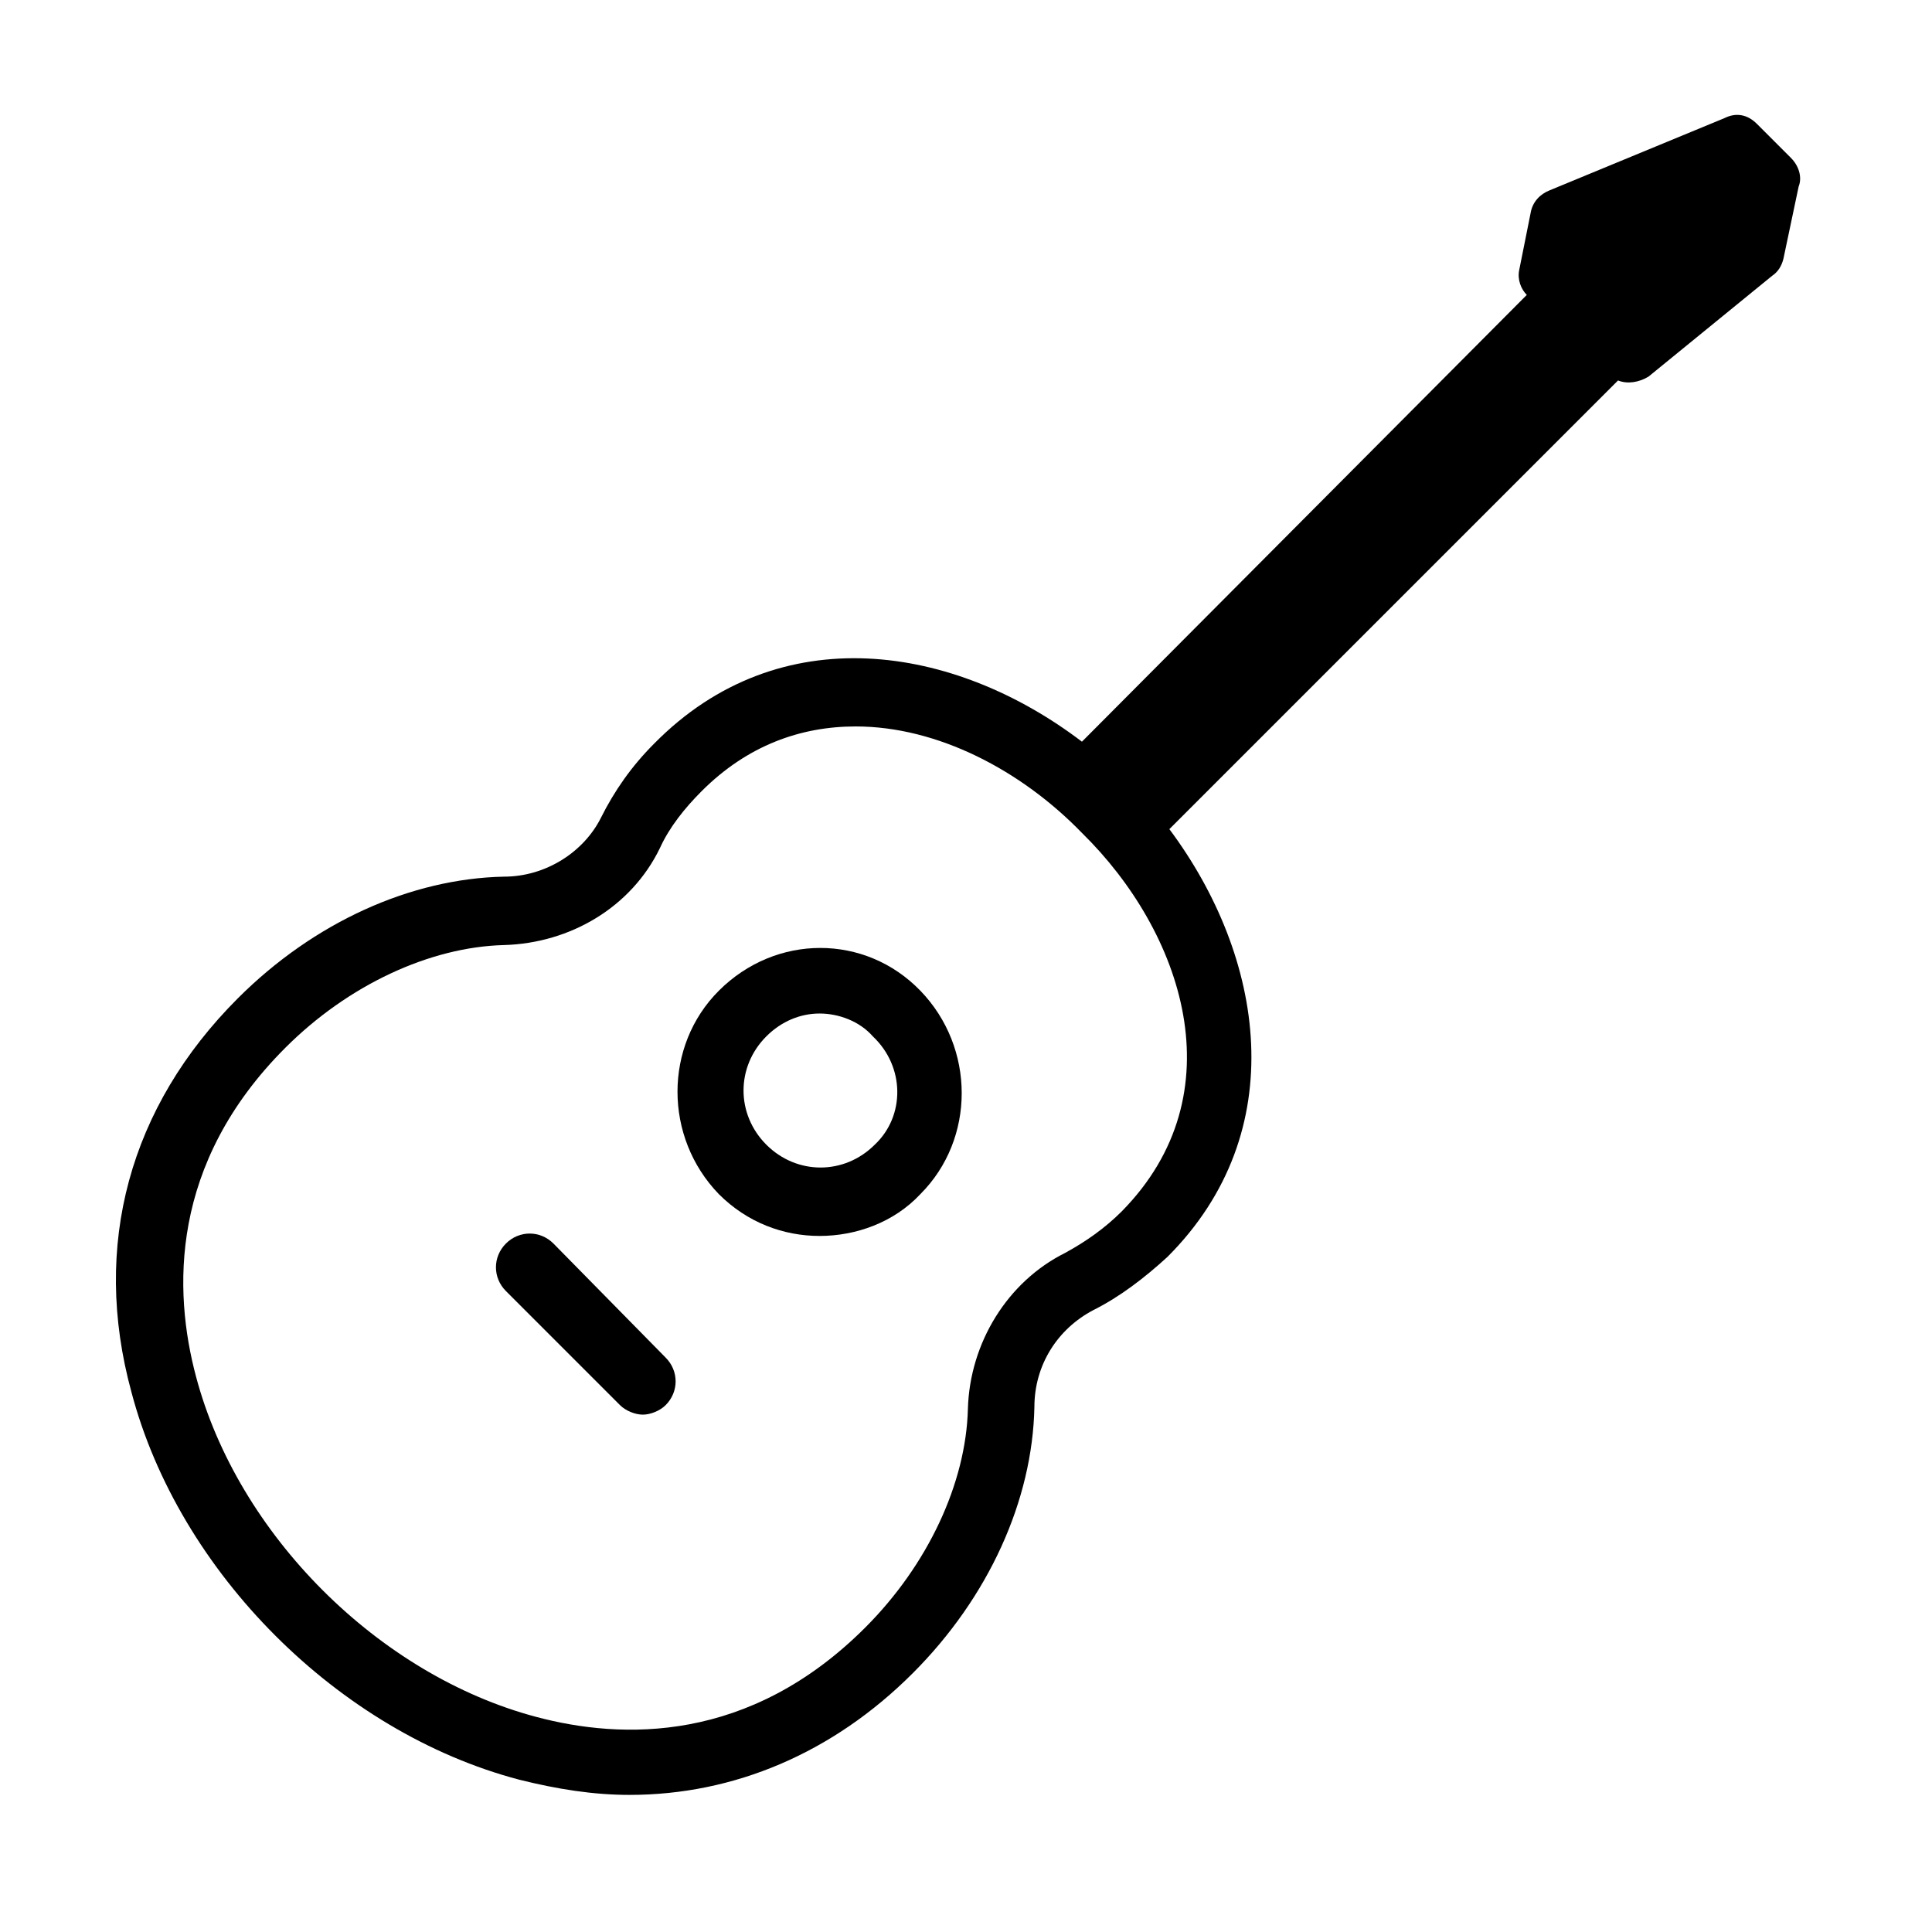 <?xml version="1.0" encoding="UTF-8"?>
<!-- Uploaded to: SVG Repo, www.svgrepo.com, Generator: SVG Repo Mixer Tools -->
<svg fill="#000000" width="800px" height="800px" version="1.1" viewBox="144 144 512 512" xmlns="http://www.w3.org/2000/svg">
 <g>
  <path d="m334.5 406.55c-14.609 14.609-14.609 38.793 0 53.906 7.559 7.559 17.129 11.082 26.703 11.082s19.648-3.527 26.703-11.082c14.609-14.609 14.609-38.793 0-53.906-14.613-15.113-38.293-15.113-53.406 0zm41.312 40.809c-8.062 8.062-20.656 8.062-28.719 0s-8.062-20.656 0-28.719c4.031-4.031 9.07-6.047 14.105-6.047 5.039 0 10.578 2.016 14.105 6.047 8.566 8.062 8.566 21.164 0.508 28.719z"/>
  <path d="m290.67 473.55c-3.527-3.527-9.07-3.527-12.594 0-3.527 3.527-3.527 9.07 0 12.594l30.23 30.23c1.512 1.512 4.031 2.519 6.047 2.519s4.535-1.008 6.047-2.519c3.527-3.527 3.527-9.07 0-12.594z"/>
  <path d="m618.65 185.88-9.07-9.07c-2.519-2.519-5.543-3.023-8.566-1.512l-46.352 19.145c-2.519 1.008-4.535 3.023-5.039 6.047l-3.023 15.113c-0.504 2.519 0.504 5.039 2.016 6.551l-117.89 118.4c-33.754-25.695-80.105-33.25-113.36 0.504-6.047 6.047-10.578 12.594-14.105 19.648-4.535 9.07-14.609 15.617-25.695 15.617-24.688 0.504-50.383 12.09-70.535 32.242-28.719 28.719-38.793 65.496-28.215 104.29 12.594 47.863 54.914 90.184 102.78 102.78 10.078 2.519 19.648 4.031 29.223 4.031 27.711 0 53.906-11.082 75.066-32.242 20.152-20.152 31.738-45.848 32.242-70.535 0-11.082 6.047-20.656 15.617-25.695 7.055-3.527 13.602-8.566 19.648-14.105 33.25-33.25 25.695-79.602 0.504-113.36l118.9-118.9c2.519 1.008 5.543 0.504 8.062-1.008l32.746-26.703c1.512-1.008 2.519-2.519 3.023-4.535l4.035-19.145c1.008-2.519 0-5.543-2.016-7.559zm-177.34 279.11c-4.535 4.535-9.574 8.062-15.113 11.082-15.113 7.559-25.191 23.68-25.695 41.312-0.504 19.648-10.578 41.312-27.207 57.938-30.73 30.73-64.488 29.727-87.16 23.68-41.816-11.082-79.098-48.367-90.184-90.184-6.047-22.672-7.055-56.426 23.68-87.16 16.625-16.625 38.289-26.703 57.938-27.207 17.633-0.504 33.754-10.078 41.312-25.695 2.519-5.543 6.551-10.578 11.082-15.113 12.09-12.09 26.199-17.129 40.809-17.129 21.664 0 43.832 11.586 59.953 28.215 26.707 26.203 41.316 69.027 10.586 100.26z"/>
 </g>
</svg>